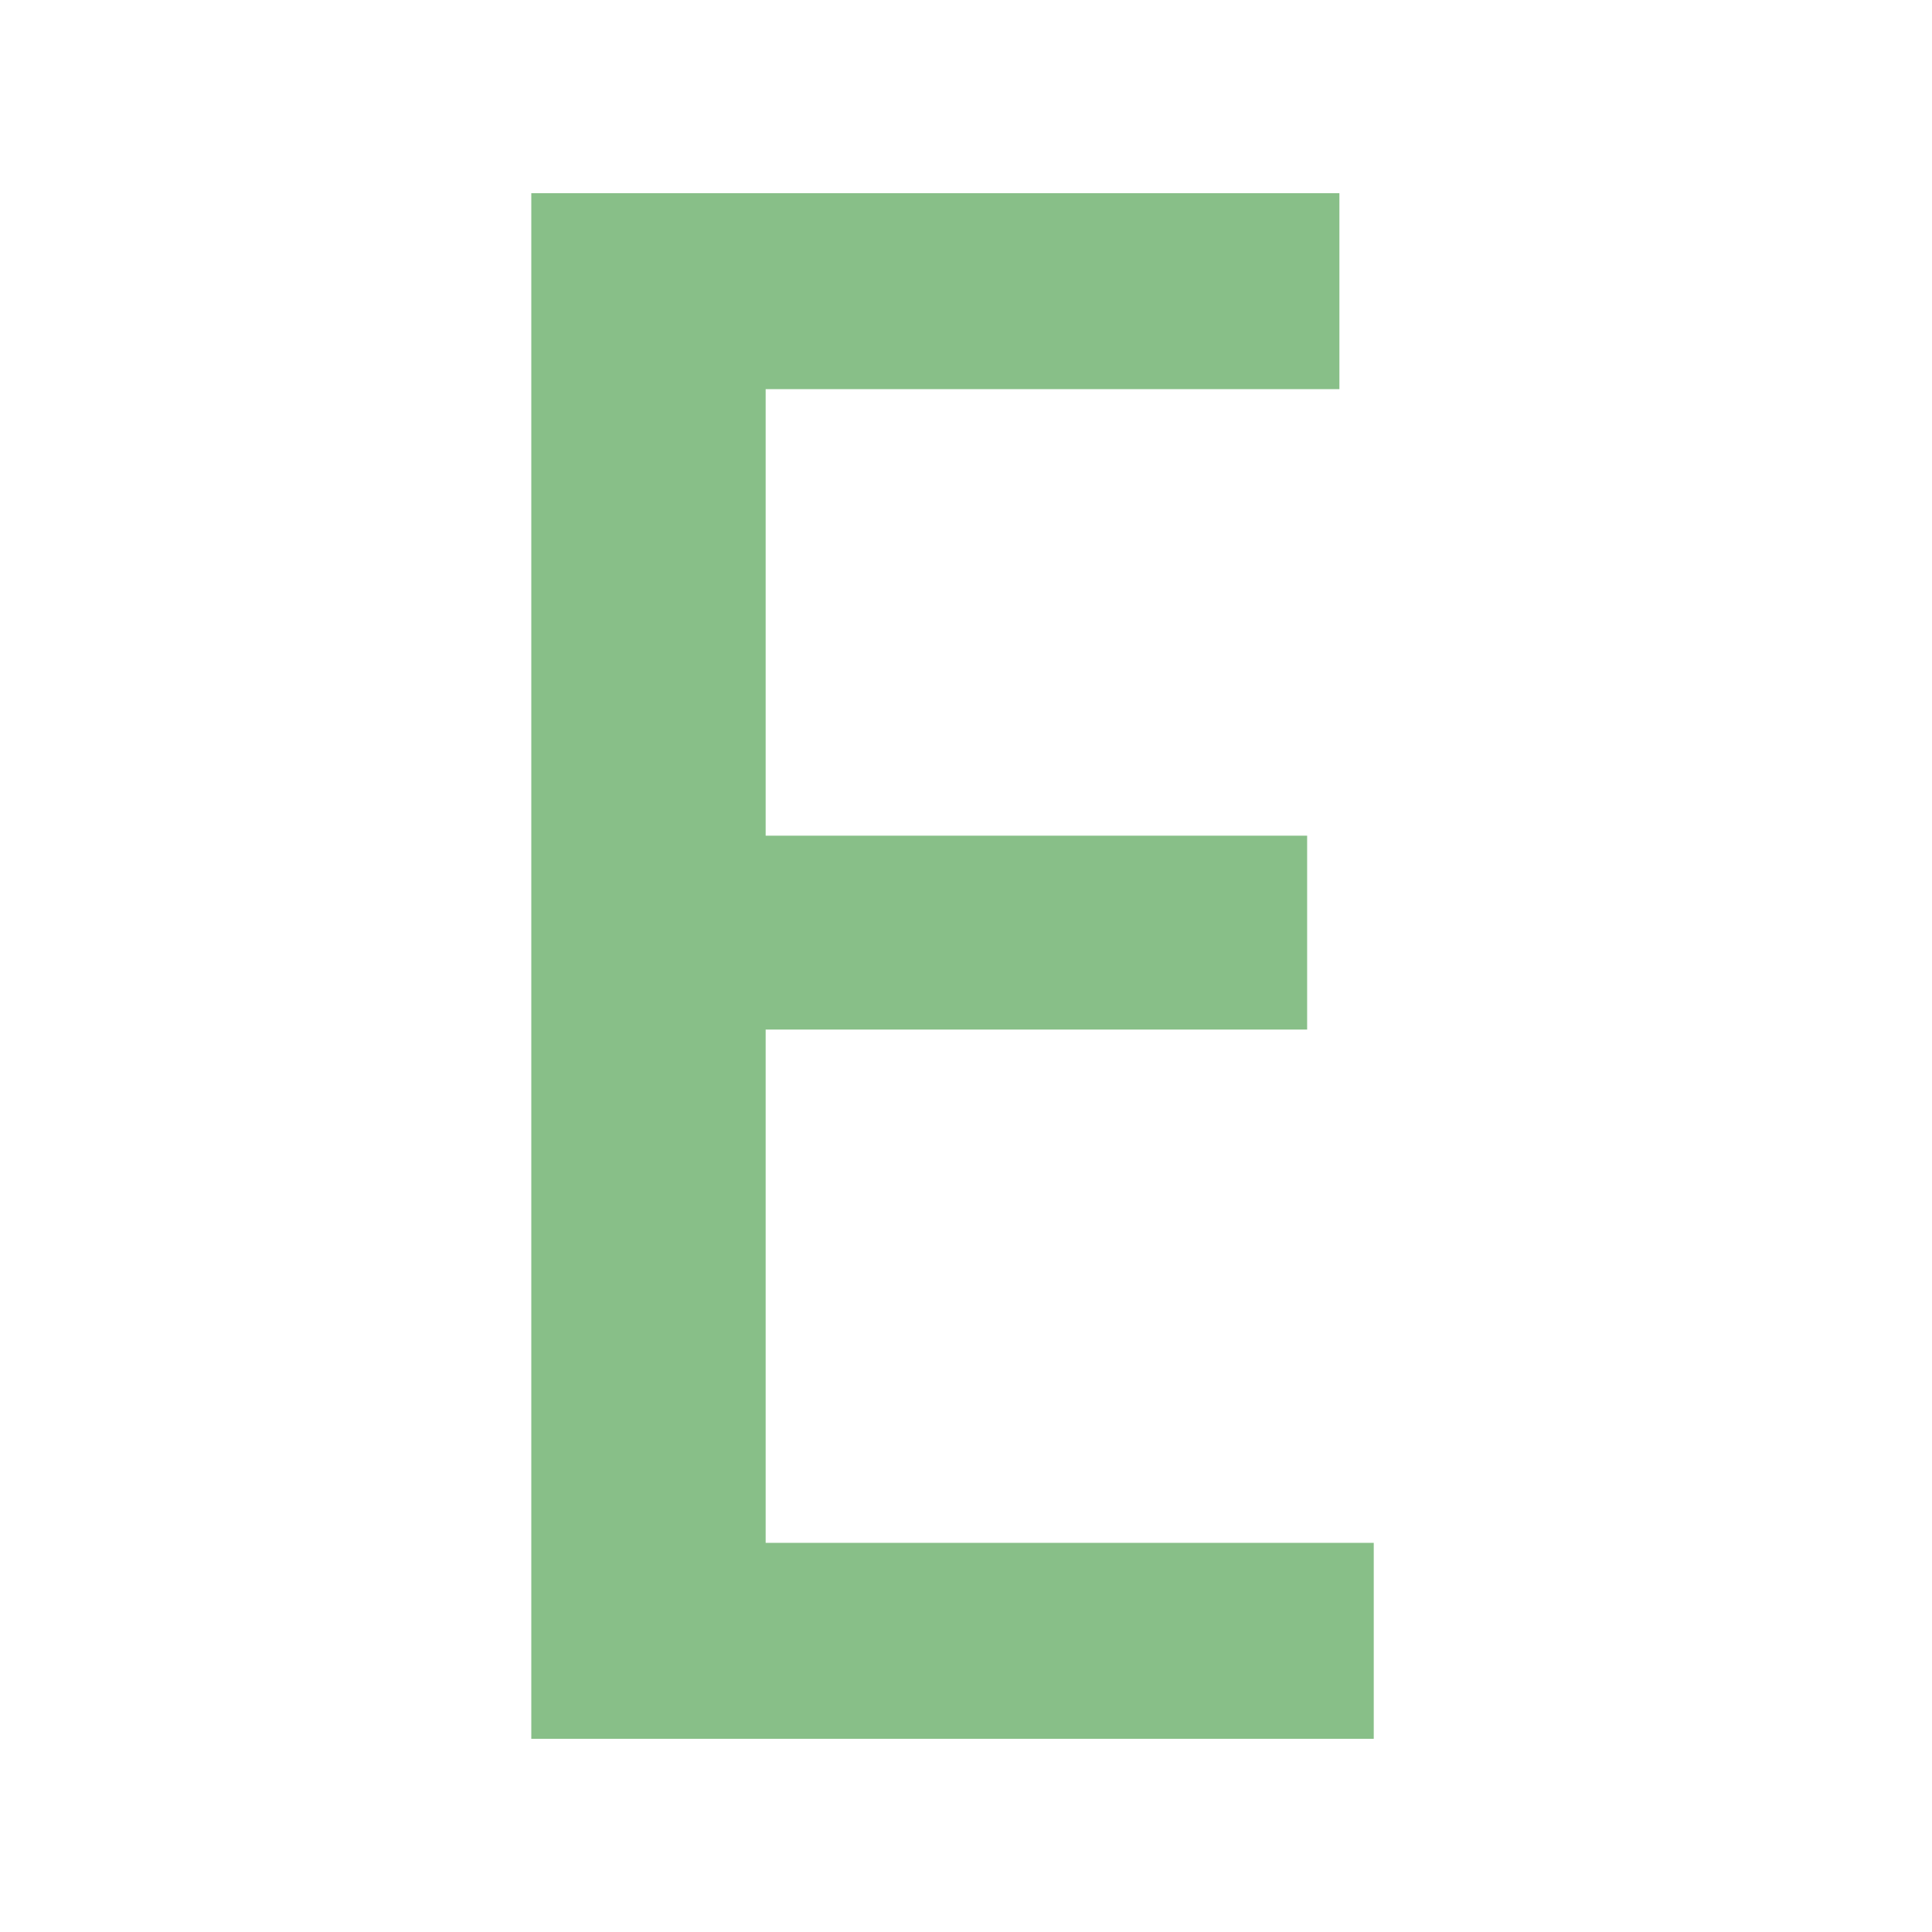 <svg width="40" height="40" viewBox="0 0 40 40" fill="none" xmlns="http://www.w3.org/2000/svg">
<path d="M28.442 36H11V4H27.731V8.057H15.852V17.302H27.063V21.316H15.852V31.943H28.442V36Z" fill="#88BF88"/>
</svg>
